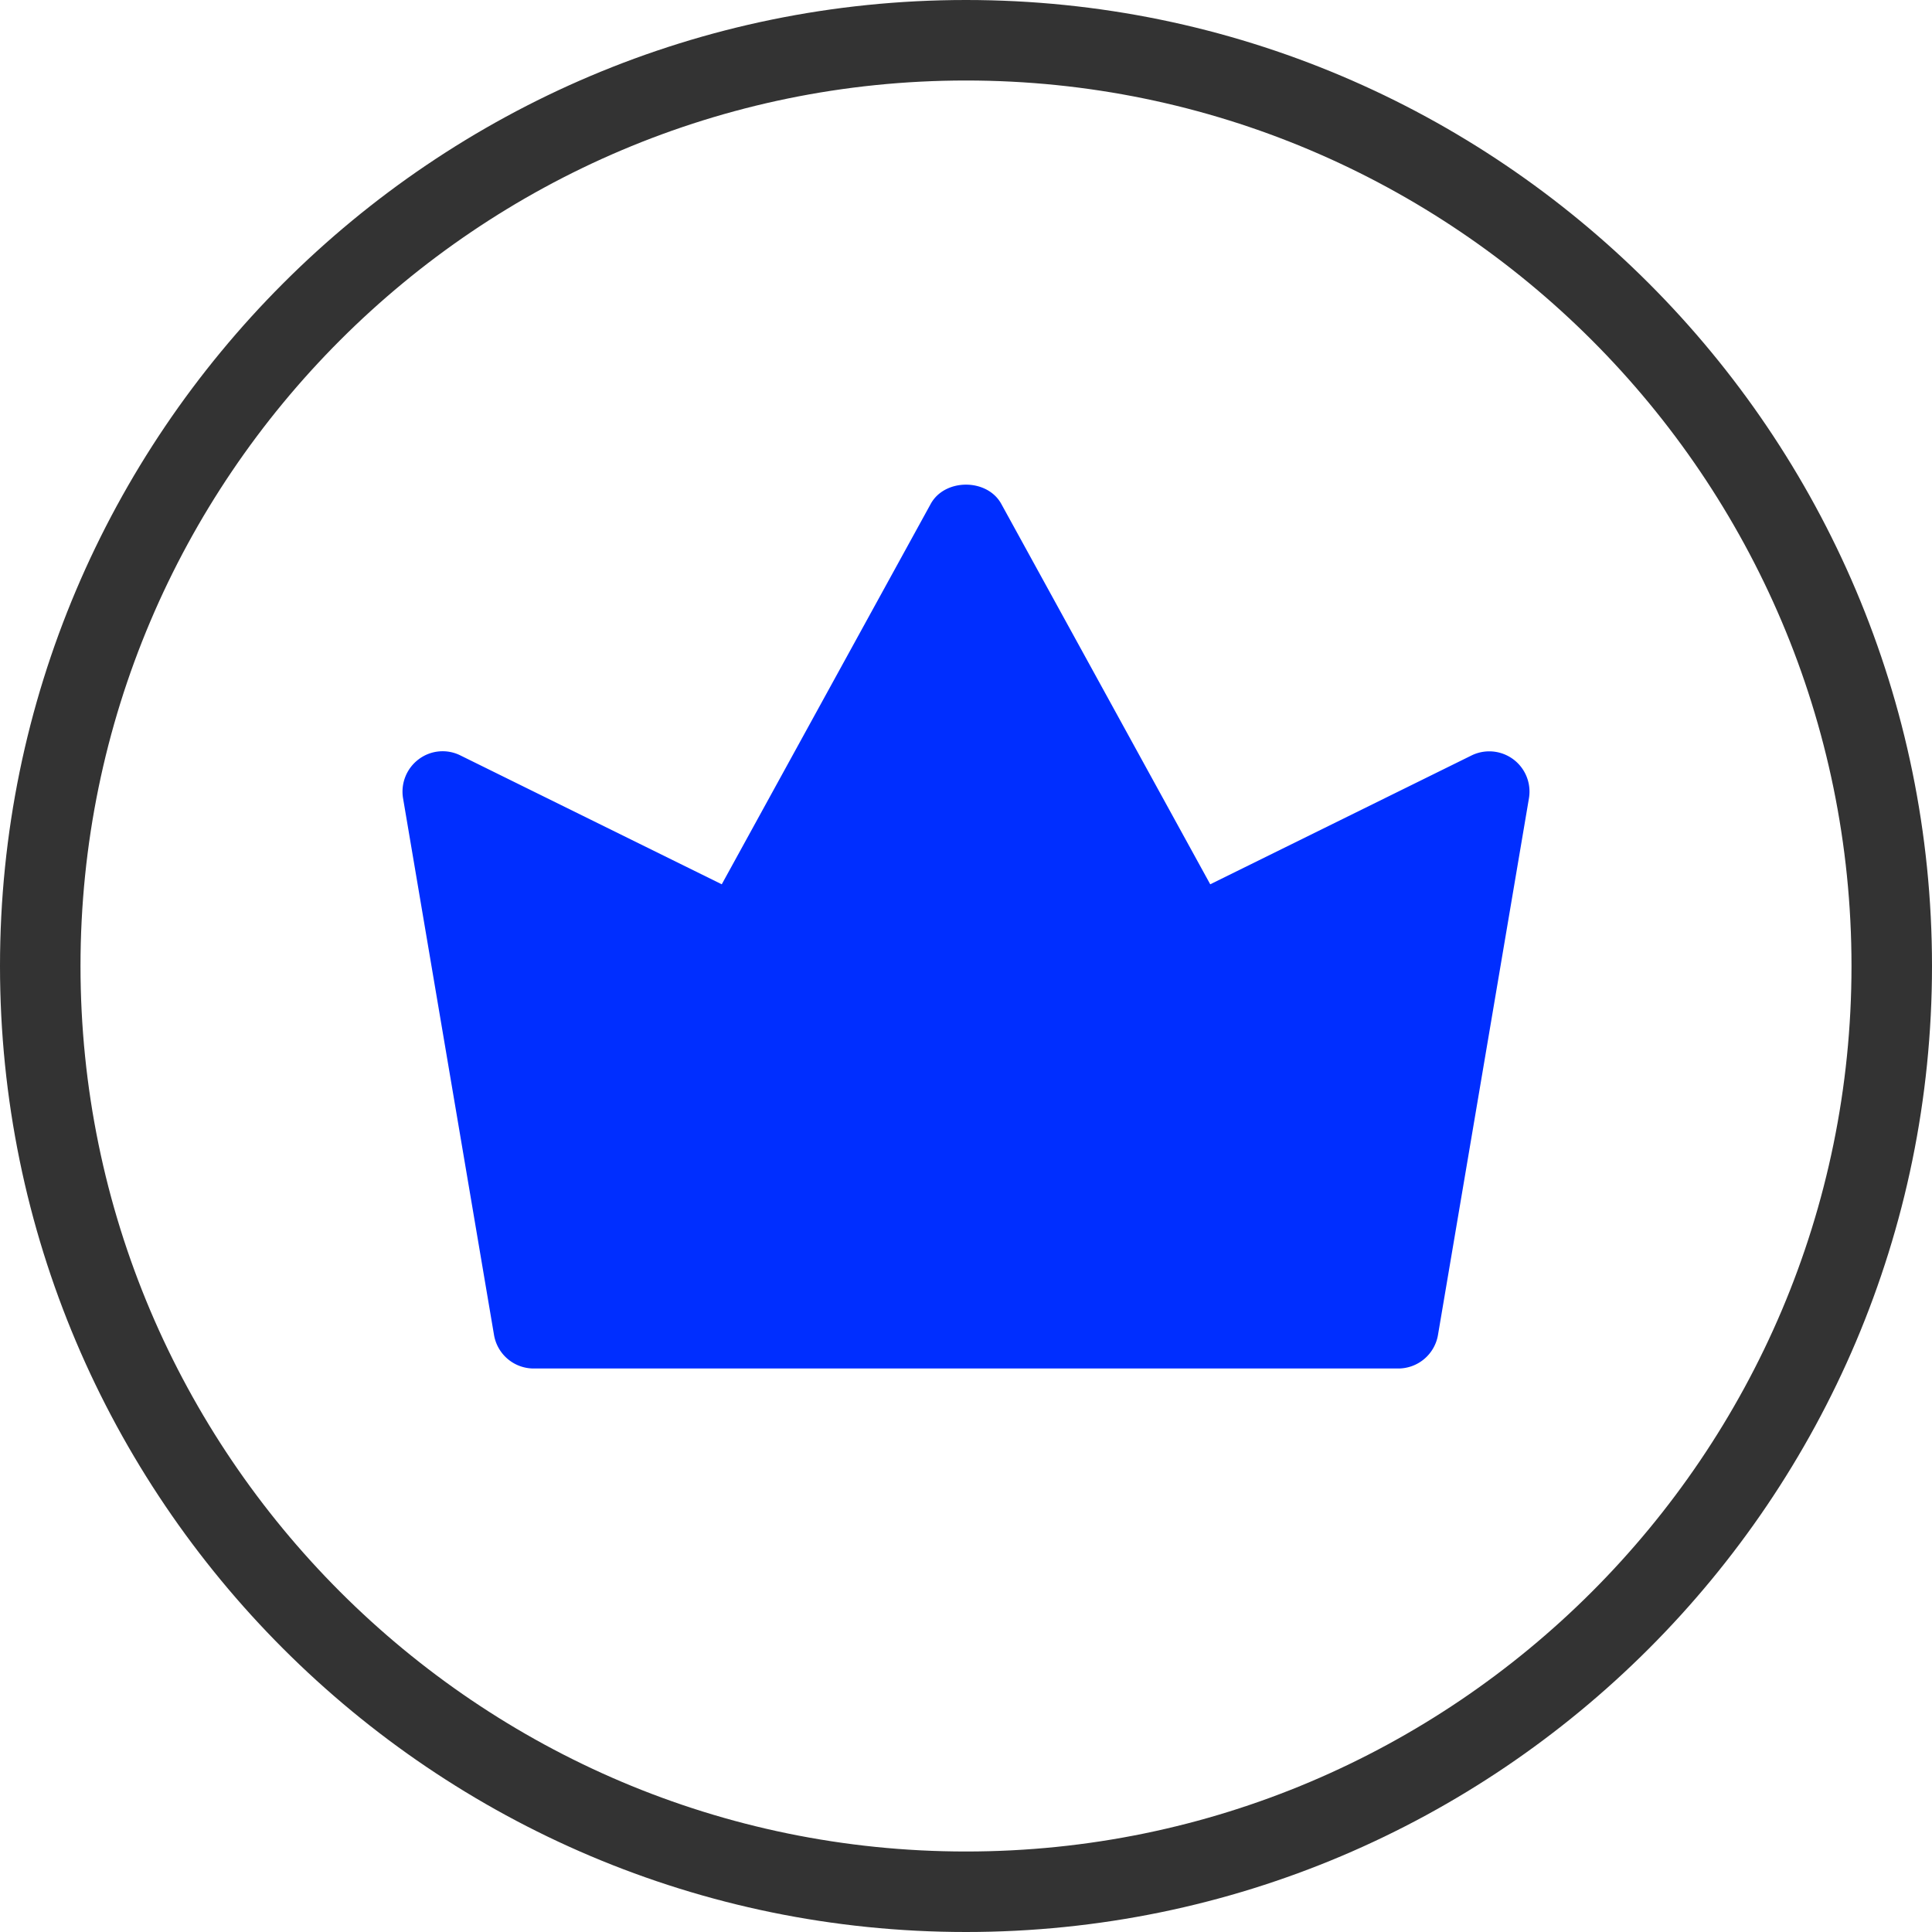 <svg xmlns="http://www.w3.org/2000/svg" xml:space="preserve" width="128" height="128" viewBox="0 0 24 24"><path fill="#333" d="M12 24C5.383 24 0 18.617 0 12S5.383 0 12 0s12 5.383 12 12-5.383 12-12 12zm0-23C5.935 1 1 5.935 1 12s4.935 11 11 11 11-4.935 11-11S18.065 1 12 1z"/><path fill="#002EFF" d="M17.37 17H6.63a.5.5 0 0 1-.493-.416l-1.13-6.667a.502.502 0 0 1 .194-.485.494.494 0 0 1 .52-.047l3.245 1.6 2.596-4.726c.175-.318.701-.318.876 0l2.596 4.726 3.245-1.6a.5.5 0 0 1 .714.532l-1.13 6.667a.501.501 0 0 1-.493.416z"/></svg>